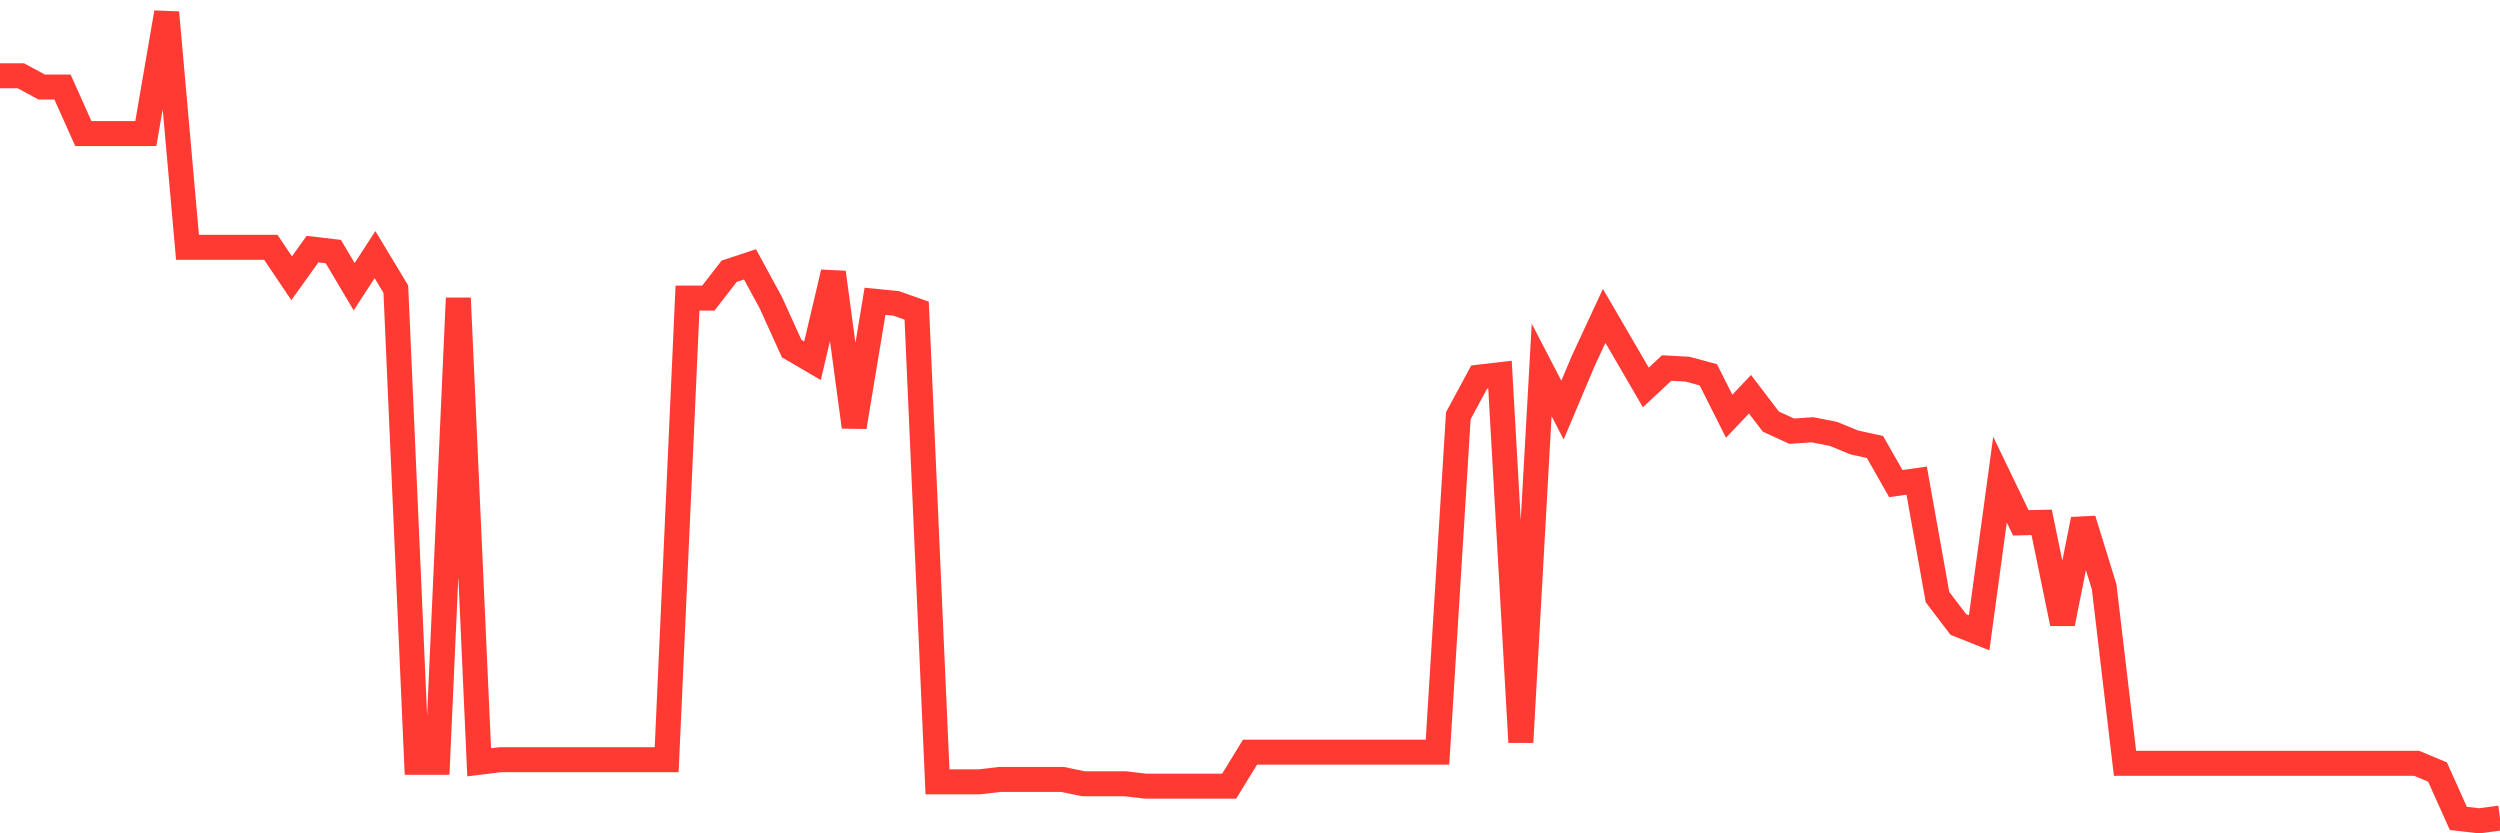 <svg
  xmlns="http://www.w3.org/2000/svg"
  xmlns:xlink="http://www.w3.org/1999/xlink"
  width="120"
  height="40"
  viewBox="0 0 120 40"
  preserveAspectRatio="none"
>
  <polyline
    points="0,3.637 1,3.637 2,4.177 3,4.177 4,6.411 5,6.411 6,6.411 7,6.411 8,0.6 9,11.872 10,11.872 11,11.872 12,11.872 13,11.872 14,13.357 15,11.958 16,12.075 17,13.762 18,12.222 19,13.879 20,36.59 21,36.59 22,14.309 23,36.59 24,36.467 25,36.467 26,36.467 27,36.467 28,36.467 29,36.467 30,36.467 31,36.467 32,36.467 33,14.309 34,14.309 35,13.02 36,12.689 37,14.529 38,16.732 39,17.315 40,13.075 41,20.494 42,14.462 43,14.56 44,14.91 45,37.528 46,37.528 47,37.528 48,37.412 49,37.412 50,37.412 51,37.412 52,37.62 53,37.62 54,37.62 55,37.737 56,37.737 57,37.737 58,37.737 59,37.737 60,36.105 61,36.105 62,36.105 63,36.105 64,36.105 65,36.105 66,36.105 67,36.105 68,36.105 69,36.105 70,19.954 71,18.101 72,17.984 73,35.626 74,17.757 75,19.684 76,17.315 77,15.162 78,16.88 79,18.598 80,17.665 81,17.72 82,17.99 83,19.979 84,18.923 85,20.236 86,20.696 87,20.629 88,20.825 89,21.236 90,21.457 91,23.212 92,23.071 93,28.661 94,29.975 95,30.373 96,23.022 97,25.096 98,25.072 99,29.932 100,24.931 101,28.171 102,36.639 103,36.639 104,36.639 105,36.639 106,36.639 107,36.639 108,36.639 109,36.639 110,36.639 111,36.639 112,36.639 113,36.639 114,36.639 115,36.639 116,36.639 117,37.056 118,39.283 119,39.4 120,39.265"
    fill="none"
    stroke="#ff3a33"
    stroke-width="1.2"
  >
  </polyline>
</svg>